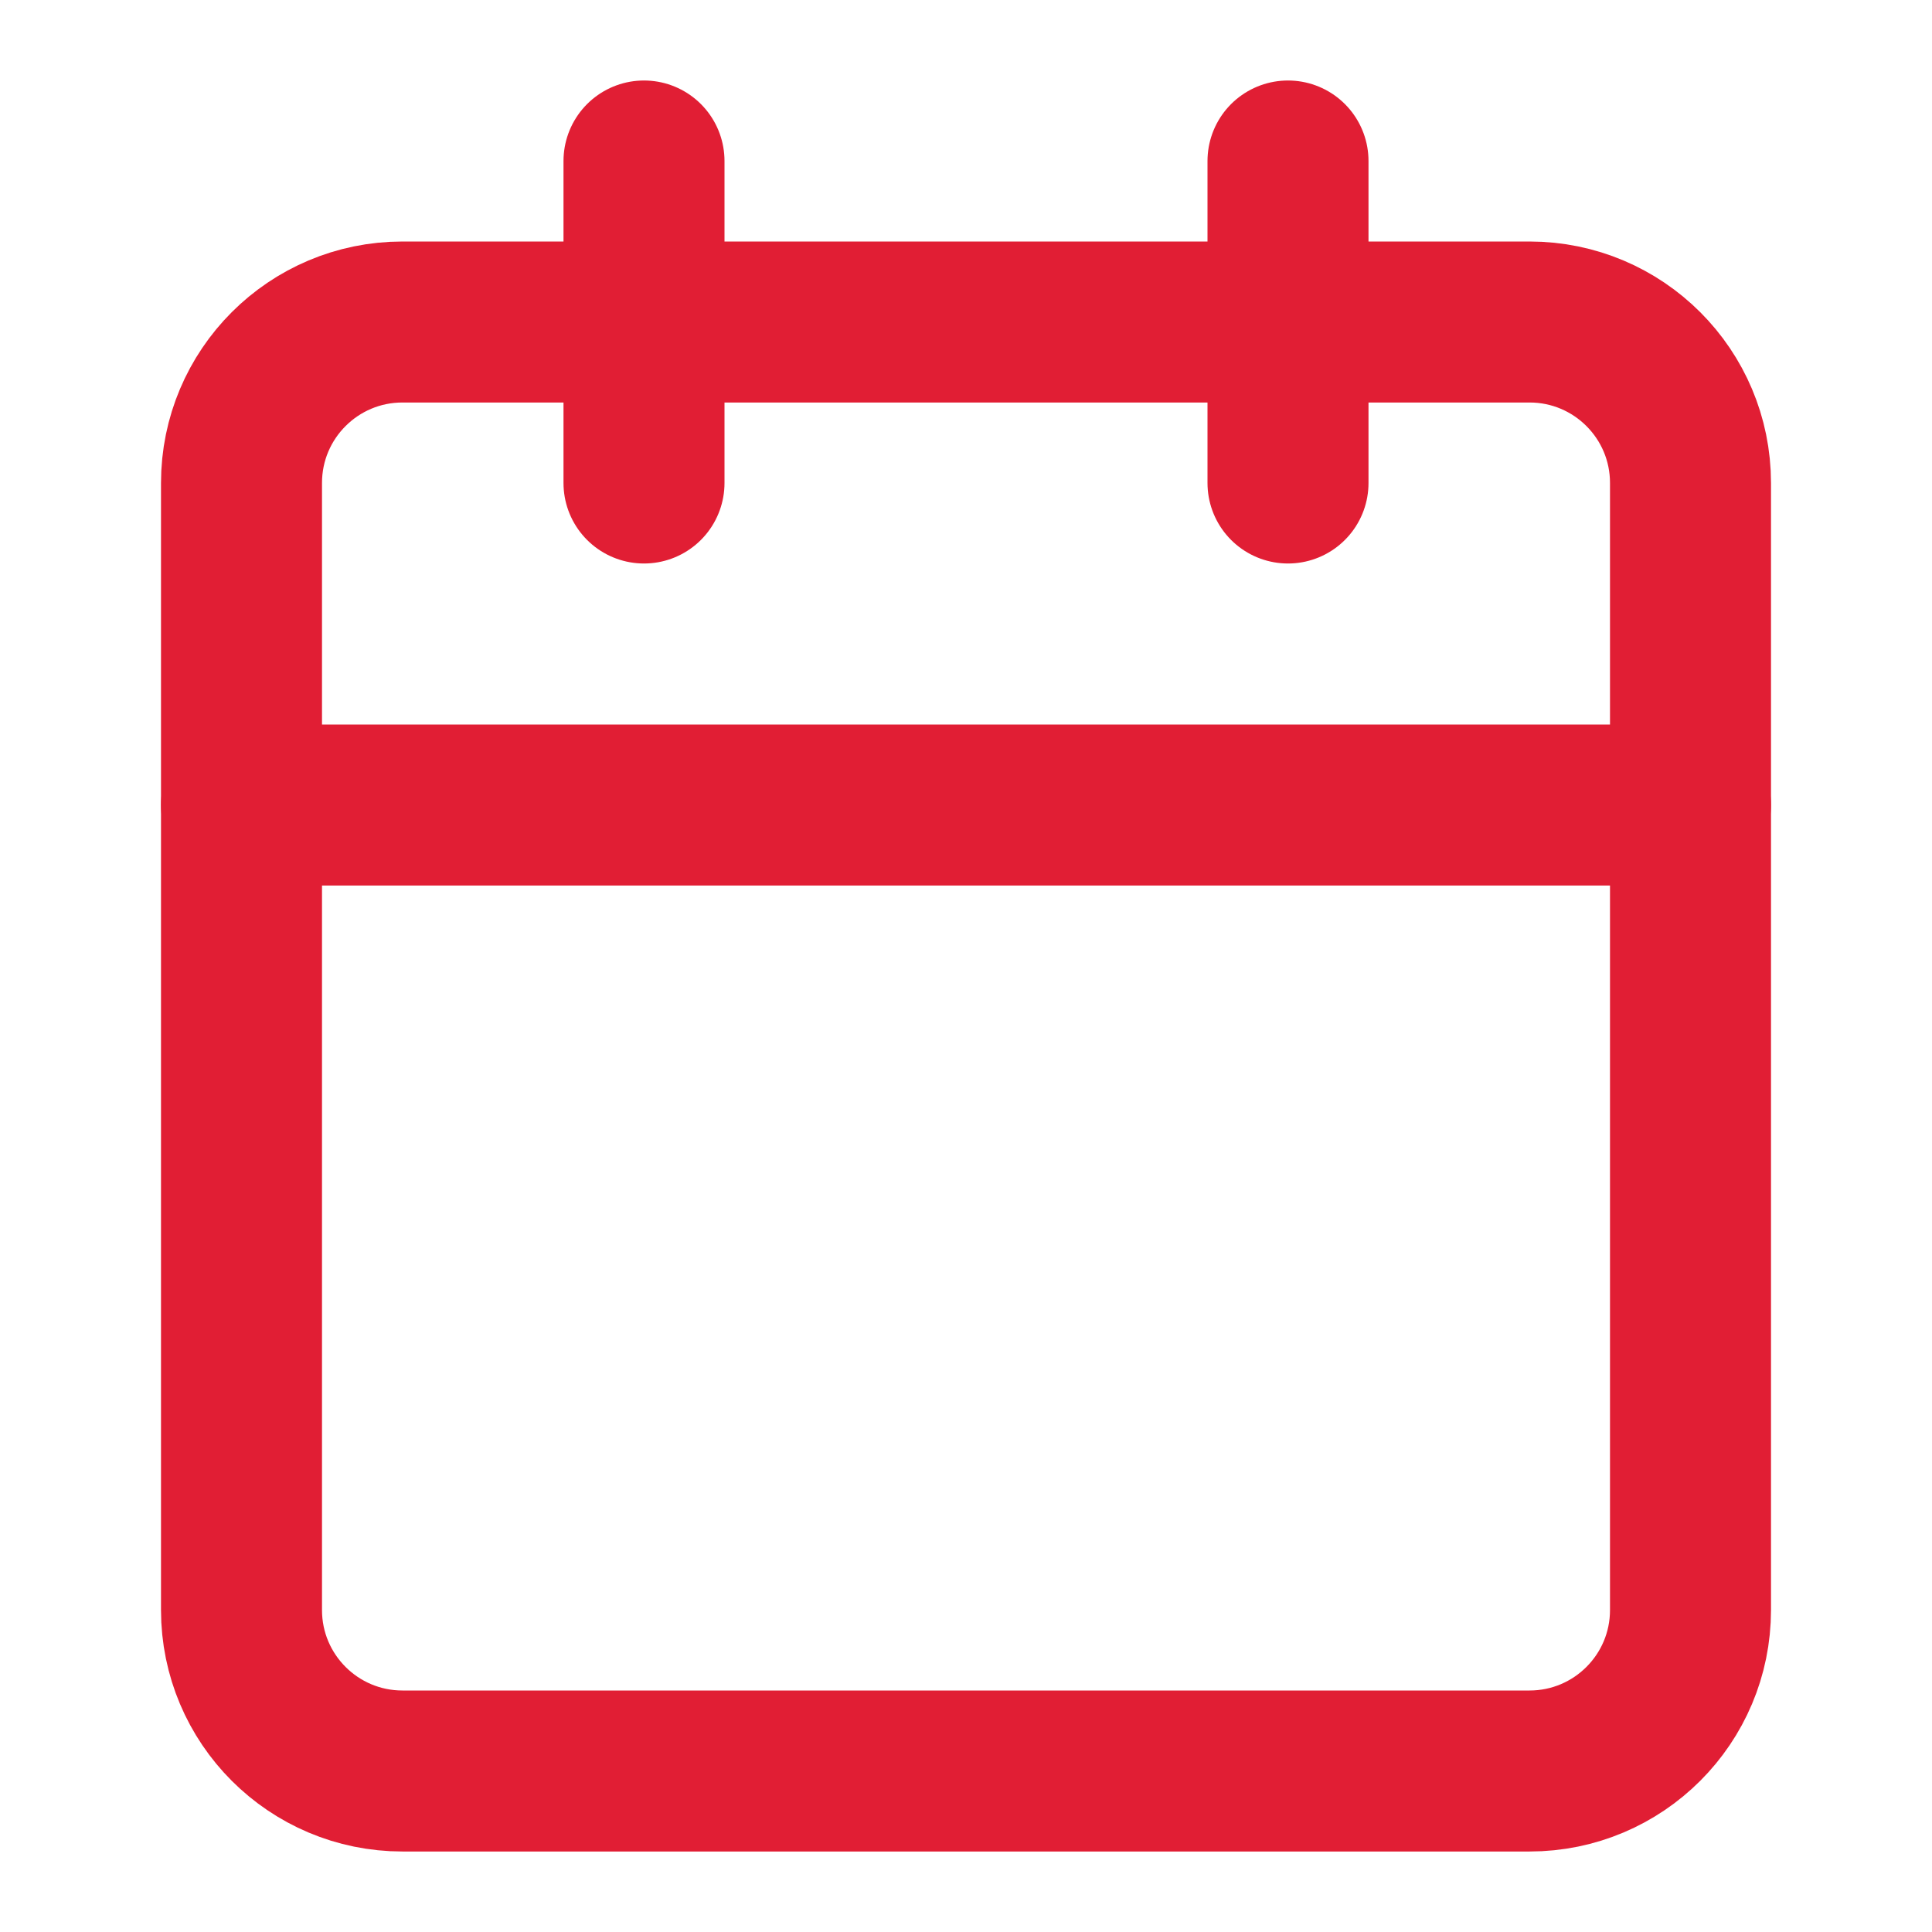 <svg width="24" height="24" viewBox="0 0 24 24" fill="none" xmlns="http://www.w3.org/2000/svg">
<path d="M19 4H5C3.895 4 3 4.895 3 6V20C3 21.105 3.895 22 5 22H19C20.105 22 21 21.105 21 20V6C21 4.895 20.105 4 19 4Z" stroke="#E11E34" stroke-width="2" stroke-linecap="round" stroke-linejoin="round"/>
<path d="M16 2V6" stroke="#E11E34" stroke-width="2" stroke-linecap="round" stroke-linejoin="round"/>
<path d="M8 2V6" stroke="#E11E34" stroke-width="2" stroke-linecap="round" stroke-linejoin="round"/>
<path d="M3 10H21" stroke="#E11E34" stroke-width="2" stroke-linecap="round" stroke-linejoin="round"/>
</svg>
